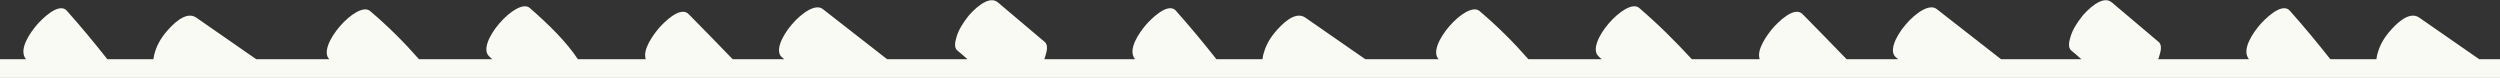 <?xml version="1.0" encoding="utf-8"?>
<!-- Generator: Adobe Illustrator 28.4.1, SVG Export Plug-In . SVG Version: 6.00 Build 0)  -->
<svg version="1.1" id="Calque_1" xmlns="http://www.w3.org/2000/svg" xmlns:xlink="http://www.w3.org/1999/xlink" x="0px" y="0px"
	 viewBox="0 0 722 22.6" style="enable-background:new 0 0 722 22.6;" xml:space="preserve">
<rect x="0" y="0" width="722" height="22.6" fill="#333333" stroke="none"/>
<style type="text/css">
	.st0{fill:#F9FAF3;}
</style>
<path class="st0" d="M1908.2,17.1c0.1-0.3,0.2-0.6,0.3-0.9c0.3-1.1,1-3.1-0.2-4.1c-4.5-3.8-9-7.6-13.5-11.4
	c-2.8-2.4-7.4,2.6-8.5,3.9c-1.5,1.9-2.8,3.9-3.4,5.9c-0.3,1.1-1,3.1,0.2,4.1c1,0.8,2,1.7,2.9,2.5h-23.2c-6.2-4.8-12.4-9.7-18.6-14.5
	c-4.1-3.2-16,10.7-11.7,14c0.2,0.2,0.4,0.3,0.6,0.5h-14.9c-4.2-4.3-8.4-8.7-12.7-13c-2.5-2.6-7.5,2.8-8.5,3.9
	c-1.7,2-4.9,6.3-3.9,9.1h-19.6c-4.7-5.1-9.7-10.1-15.2-14.8c-3.7-3.2-15.8,10.4-11.7,14c0.3,0.3,0.6,0.6,0.9,0.8h-21.2
	c-4.2-4.8-8.9-9.5-14.1-13.9c-3.7-3.2-15.6,10.2-11.8,13.9h-21.2c-5.8-4-11.5-8-17.3-12c-3.1-2.2-7.2,2.4-8.5,3.9
	c-1.6,1.8-2.8,3.9-3.4,5.9c-0.2,0.5-0.4,1.4-0.5,2.2h-13.3c-3.7-4.7-7.6-9.4-11.7-14c-2.4-2.7-7.6,2.9-8.5,3.9
	c-2,2.3-5.6,7.3-3.3,10.1H1587c0.1-0.3,0.2-0.6,0.3-0.9c0.3-1.1,1-3.1-0.2-4.1c-4.5-3.8-9-7.6-13.5-11.4c-2.8-2.4-7.4,2.6-8.5,3.9
	c-1.5,1.9-2.8,3.9-3.4,5.9c-0.3,1.1-1,3.1,0.2,4.1c1,0.8,2,1.7,2.9,2.5h-23.2c-6.2-4.8-12.4-9.7-18.6-14.5c-4.1-3.2-16,10.7-11.7,14
	c0.2,0.2,0.4,0.3,0.6,0.5h-14.9c-4.2-4.3-8.4-8.7-12.7-13c-2.5-2.6-7.5,2.8-8.5,3.9c-1.7,2-4.9,6.3-3.9,9.1h-19.6
	c-4.7-5.1-9.7-10.1-15.2-14.8c-3.7-3.2-15.8,10.4-11.7,14c0.3,0.3,0.6,0.6,0.9,0.8h-21.2c-4.2-4.8-8.9-9.5-14.1-13.9
	c-3.7-3.2-15.6,10.2-11.8,13.9h-21.2c-5.8-4-11.5-8-17.3-12c-3.1-2.2-7.2,2.4-8.5,3.9c-1.6,1.8-2.8,3.9-3.4,5.9
	c-0.2,0.5-0.4,1.4-0.5,2.2h-13.3c-3.7-4.7-7.6-9.4-11.7-14c-2.4-2.7-7.6,2.9-8.5,3.9c-2,2.3-5.6,7.3-3.3,10.1h-26.2
	c0.1-0.3,0.2-0.6,0.3-0.9c0.3-1.1,1-3.1-0.2-4.1c-4.5-3.8-9-7.6-13.5-11.4c-2.8-2.4-7.4,2.6-8.5,3.9c-1.5,1.9-2.8,3.9-3.4,5.9
	c-0.3,1.1-1,3.1,0.2,4.1c1,0.8,2,1.7,2.9,2.5h-23.2c-6.2-4.8-12.4-9.7-18.6-14.5c-4.1-3.2-16,10.7-11.7,14c0.2,0.2,0.4,0.3,0.6,0.5
	h-14.9c-4.2-4.3-8.4-8.7-12.7-13c-2.5-2.6-7.5,2.8-8.5,3.9c-1.7,2-4.9,6.3-3.9,9.1h-19.6c-4.7-5.1-9.7-10.1-15.2-14.8
	c-3.7-3.2-15.8,10.4-11.7,14c0.3,0.3,0.6,0.6,0.9,0.8h-21.2c-4.2-4.8-8.9-9.5-14.1-13.9c-3.7-3.2-15.6,10.2-11.8,13.9h-21.2
	c-5.8-4-11.5-8-17.3-12c-3.1-2.2-7.2,2.4-8.5,3.9c-1.6,1.8-2.8,3.9-3.4,5.9c-0.2,0.5-0.4,1.4-0.5,2.2h-13.3
	c-3.7-4.7-7.6-9.4-11.7-14c-2.4-2.7-7.6,2.9-8.5,3.9c-2,2.3-5.6,7.3-3.3,10.1h-26.2c0.1-0.3,0.2-0.6,0.3-0.9c0.3-1.1,1-3.1-0.2-4.1
	c-4.5-3.8-9-7.6-13.5-11.4c-2.8-2.4-7.4,2.6-8.5,3.9c-1.5,1.9-2.8,3.9-3.4,5.9c-0.3,1.1-1,3.1,0.2,4.1c1,0.8,2,1.7,2.9,2.5h-23.2
	c-6.2-4.8-12.4-9.7-18.6-14.5c-4.1-3.2-16,10.7-11.7,14c0.2,0.2,0.4,0.3,0.6,0.5H855c-4.2-4.3-8.4-8.7-12.7-13
	c-2.5-2.6-7.5,2.8-8.5,3.9c-1.7,2-4.9,6.3-3.9,9.1h-19.6c-4.7-5.1-9.7-10.1-15.2-14.8c-3.7-3.2-15.8,10.4-11.7,14
	c0.3,0.3,0.6,0.6,0.9,0.8h-21.2c-4.2-4.8-8.9-9.5-14.1-13.9c-3.7-3.2-15.6,10.2-11.8,13.9h-21.2c-5.8-4-11.5-8-17.3-12
	c-3.1-2.2-7.2,2.4-8.5,3.9c-1.6,1.8-2.8,3.9-3.4,5.9c-0.2,0.5-0.4,1.4-0.5,2.2h-13.3c-3.7-4.7-7.6-9.4-11.7-14
	c-2.4-2.7-7.6,2.9-8.5,3.9c-2,2.3-5.6,7.3-3.3,10.1h-26.2c0.1-0.3,0.2-0.6,0.3-0.9c0.3-1.1,1-3.1-0.2-4.1c-4.5-3.8-9-7.6-13.5-11.4
	c-2.8-2.4-7.4,2.6-8.5,3.9c-1.5,1.9-2.8,3.9-3.4,5.9c-0.3,1.1-1,3.1,0.2,4.1c1,0.8,2,1.7,2.9,2.5h-23.2c-6.2-4.8-12.4-9.7-18.6-14.5
	c-4.1-3.2-16,10.7-11.7,14c0.2,0.2,0.4,0.3,0.6,0.5h-14.9c-4.2-4.3-8.4-8.7-12.7-13c-2.5-2.6-7.5,2.8-8.5,3.9
	c-1.7,2-4.9,6.3-3.9,9.1h-19.6c-4.7-5.1-9.7-10.1-15.2-14.8c-3.7-3.2-15.8,10.4-11.7,14c0.3,0.3,0.6,0.6,0.9,0.8h-21.2
	c-4.2-4.8-8.9-9.5-14.1-13.9c-3.7-3.2-15.6,10.2-11.8,13.9h-21.2c-5.8-4-11.5-8-17.3-12c-3.1-2.2-7.2,2.4-8.5,3.9
	c-1.6,1.8-2.8,3.9-3.4,5.9c-0.2,0.5-0.4,1.4-0.5,2.2h-13.3c-3.7-4.7-7.6-9.4-11.7-14c-2.4-2.7-7.6,2.9-8.5,3.9
	c-2,2.3-5.6,7.3-3.3,10.1h-26.2c0.1-0.3,0.2-0.6,0.3-0.9c0.3-1.1,1-3.1-0.2-4.1c-4.5-3.8-9-7.6-13.5-11.4c-2.8-2.4-7.4,2.6-8.5,3.9
	c-1.5,1.9-2.8,3.9-3.4,5.9c-0.3,1.1-1,3.1,0.2,4.1c1,0.8,2,1.7,2.9,2.5h-23.2c-6.2-4.8-12.4-9.7-18.6-14.5c-4.1-3.2-16,10.7-11.7,14
	c0.2,0.2,0.4,0.3,0.6,0.5h-14.9c-4.2-4.3-8.4-8.7-12.7-13c-2.5-2.6-7.5,2.8-8.5,3.9c-1.7,2-4.9,6.3-3.9,9.1h-19.6
	C163.5,12,158.5,7.1,153,2.3c-3.7-3.2-15.8,10.4-11.7,14c0.3,0.3,0.6,0.6,0.9,0.8H121c-4.2-4.8-8.9-9.5-14.1-13.9
	c-3.7-3.2-15.6,10.2-11.8,13.9H74c-5.8-4-11.5-8-17.3-12c-3.1-2.2-7.2,2.4-8.5,3.9c-1.6,1.8-2.8,3.9-3.4,5.9
	c-0.2,0.5-0.4,1.4-0.5,2.2H31c-3.7-4.7-7.6-9.4-11.7-14c-2.4-2.7-7.6,2.9-8.5,3.9c-2,2.3-5.6,7.3-3.3,10.1H0v5.4h1920v-5.4H1908.2z"
	/>
</svg>
